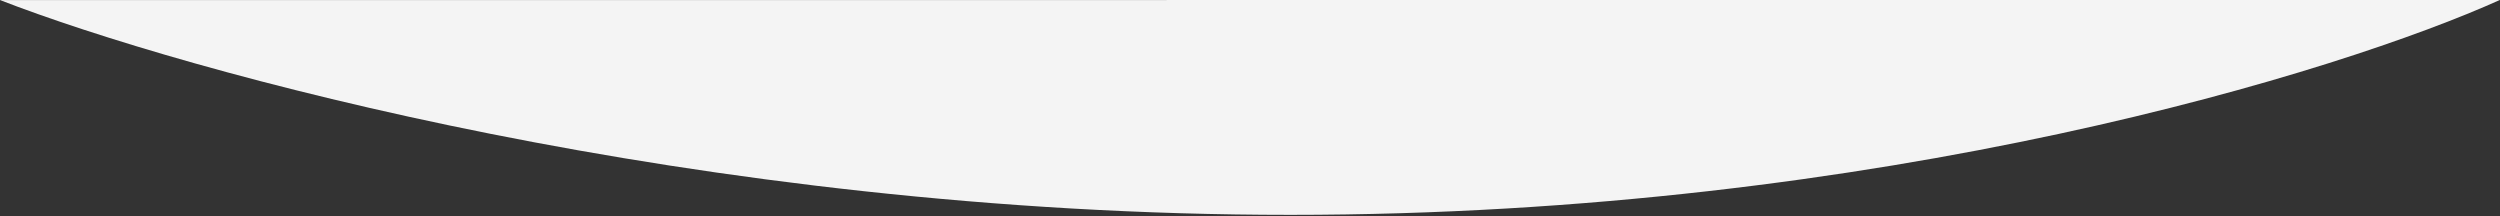<svg width="1920" height="166" viewBox="0 0 1920 166" fill="none" xmlns="http://www.w3.org/2000/svg">
<rect x="0" y="0" width="1920" height="166" fill="#333333" stroke="none"/>
<path id="Vector 99" d="M1919.84 0L0 0.049C139.859 54.25 535.338 165.011 991.003 165.011C1446.67 165.011 1799.54 54.201 1919.84 0Z" fill="#F4F4F4"/>
</svg>
